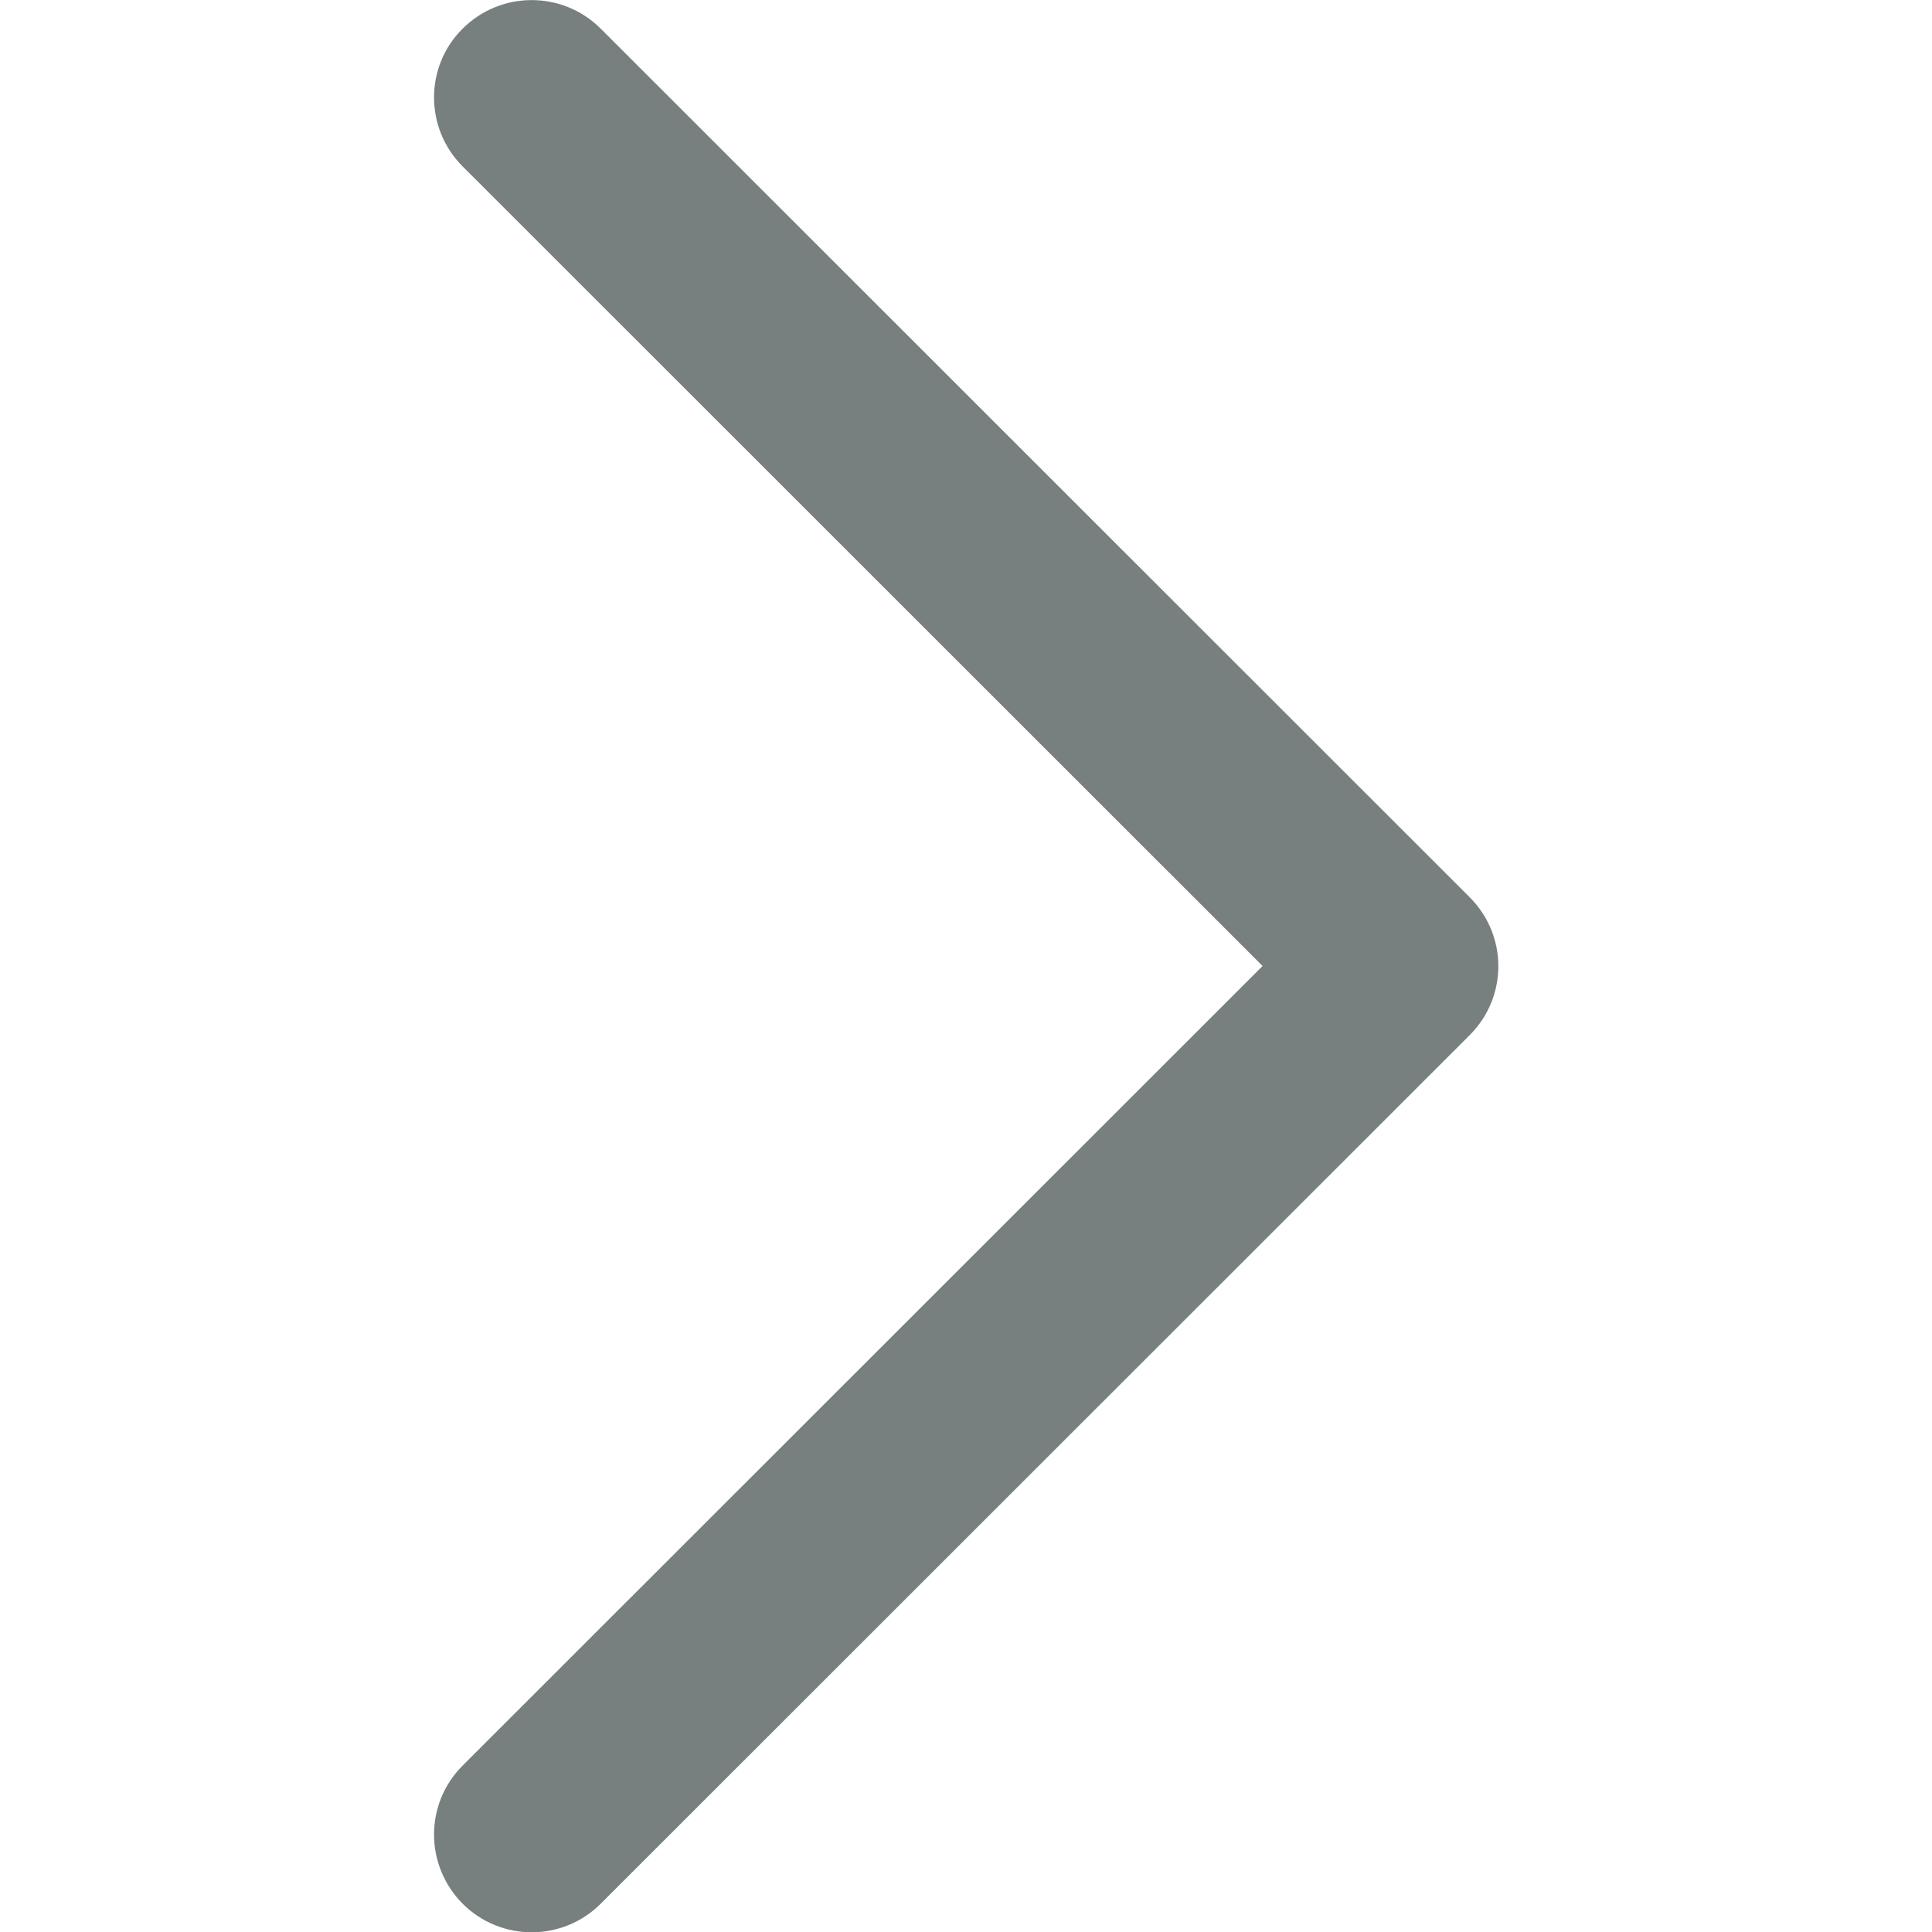 <?xml version="1.0" encoding="utf-8"?>
<!-- Generator: Adobe Illustrator 23.0.4, SVG Export Plug-In . SVG Version: 6.00 Build 0)  -->
<svg version="1.1" id="Capa_1" xmlns="http://www.w3.org/2000/svg" xmlns:xlink="http://www.w3.org/1999/xlink" x="0px" y="0px"
	 viewBox="0 0 512 512" style="enable-background:new 0 0 512 512;" xml:space="preserve">
<style type="text/css">
	.st0{fill:#777F7F;}
</style>
<g>
	<g>
		<path id="Expand_More" class="st0" d="M122.6,44.1l212,211.9l-212,211.9c-10.1,10.1-10.1,26.4,0,36.6c10.1,10.1,26.5,10.1,36.6,0
			l230.3-230.2l0,0l0,0c10.1-10.1,10.1-26.4,0-36.5L159.2,7.6c-10.1-10.1-26.5-10.1-36.6,0C112.5,17.6,112.5,34,122.6,44.1z"/>
	</g>
</g>
</svg>
